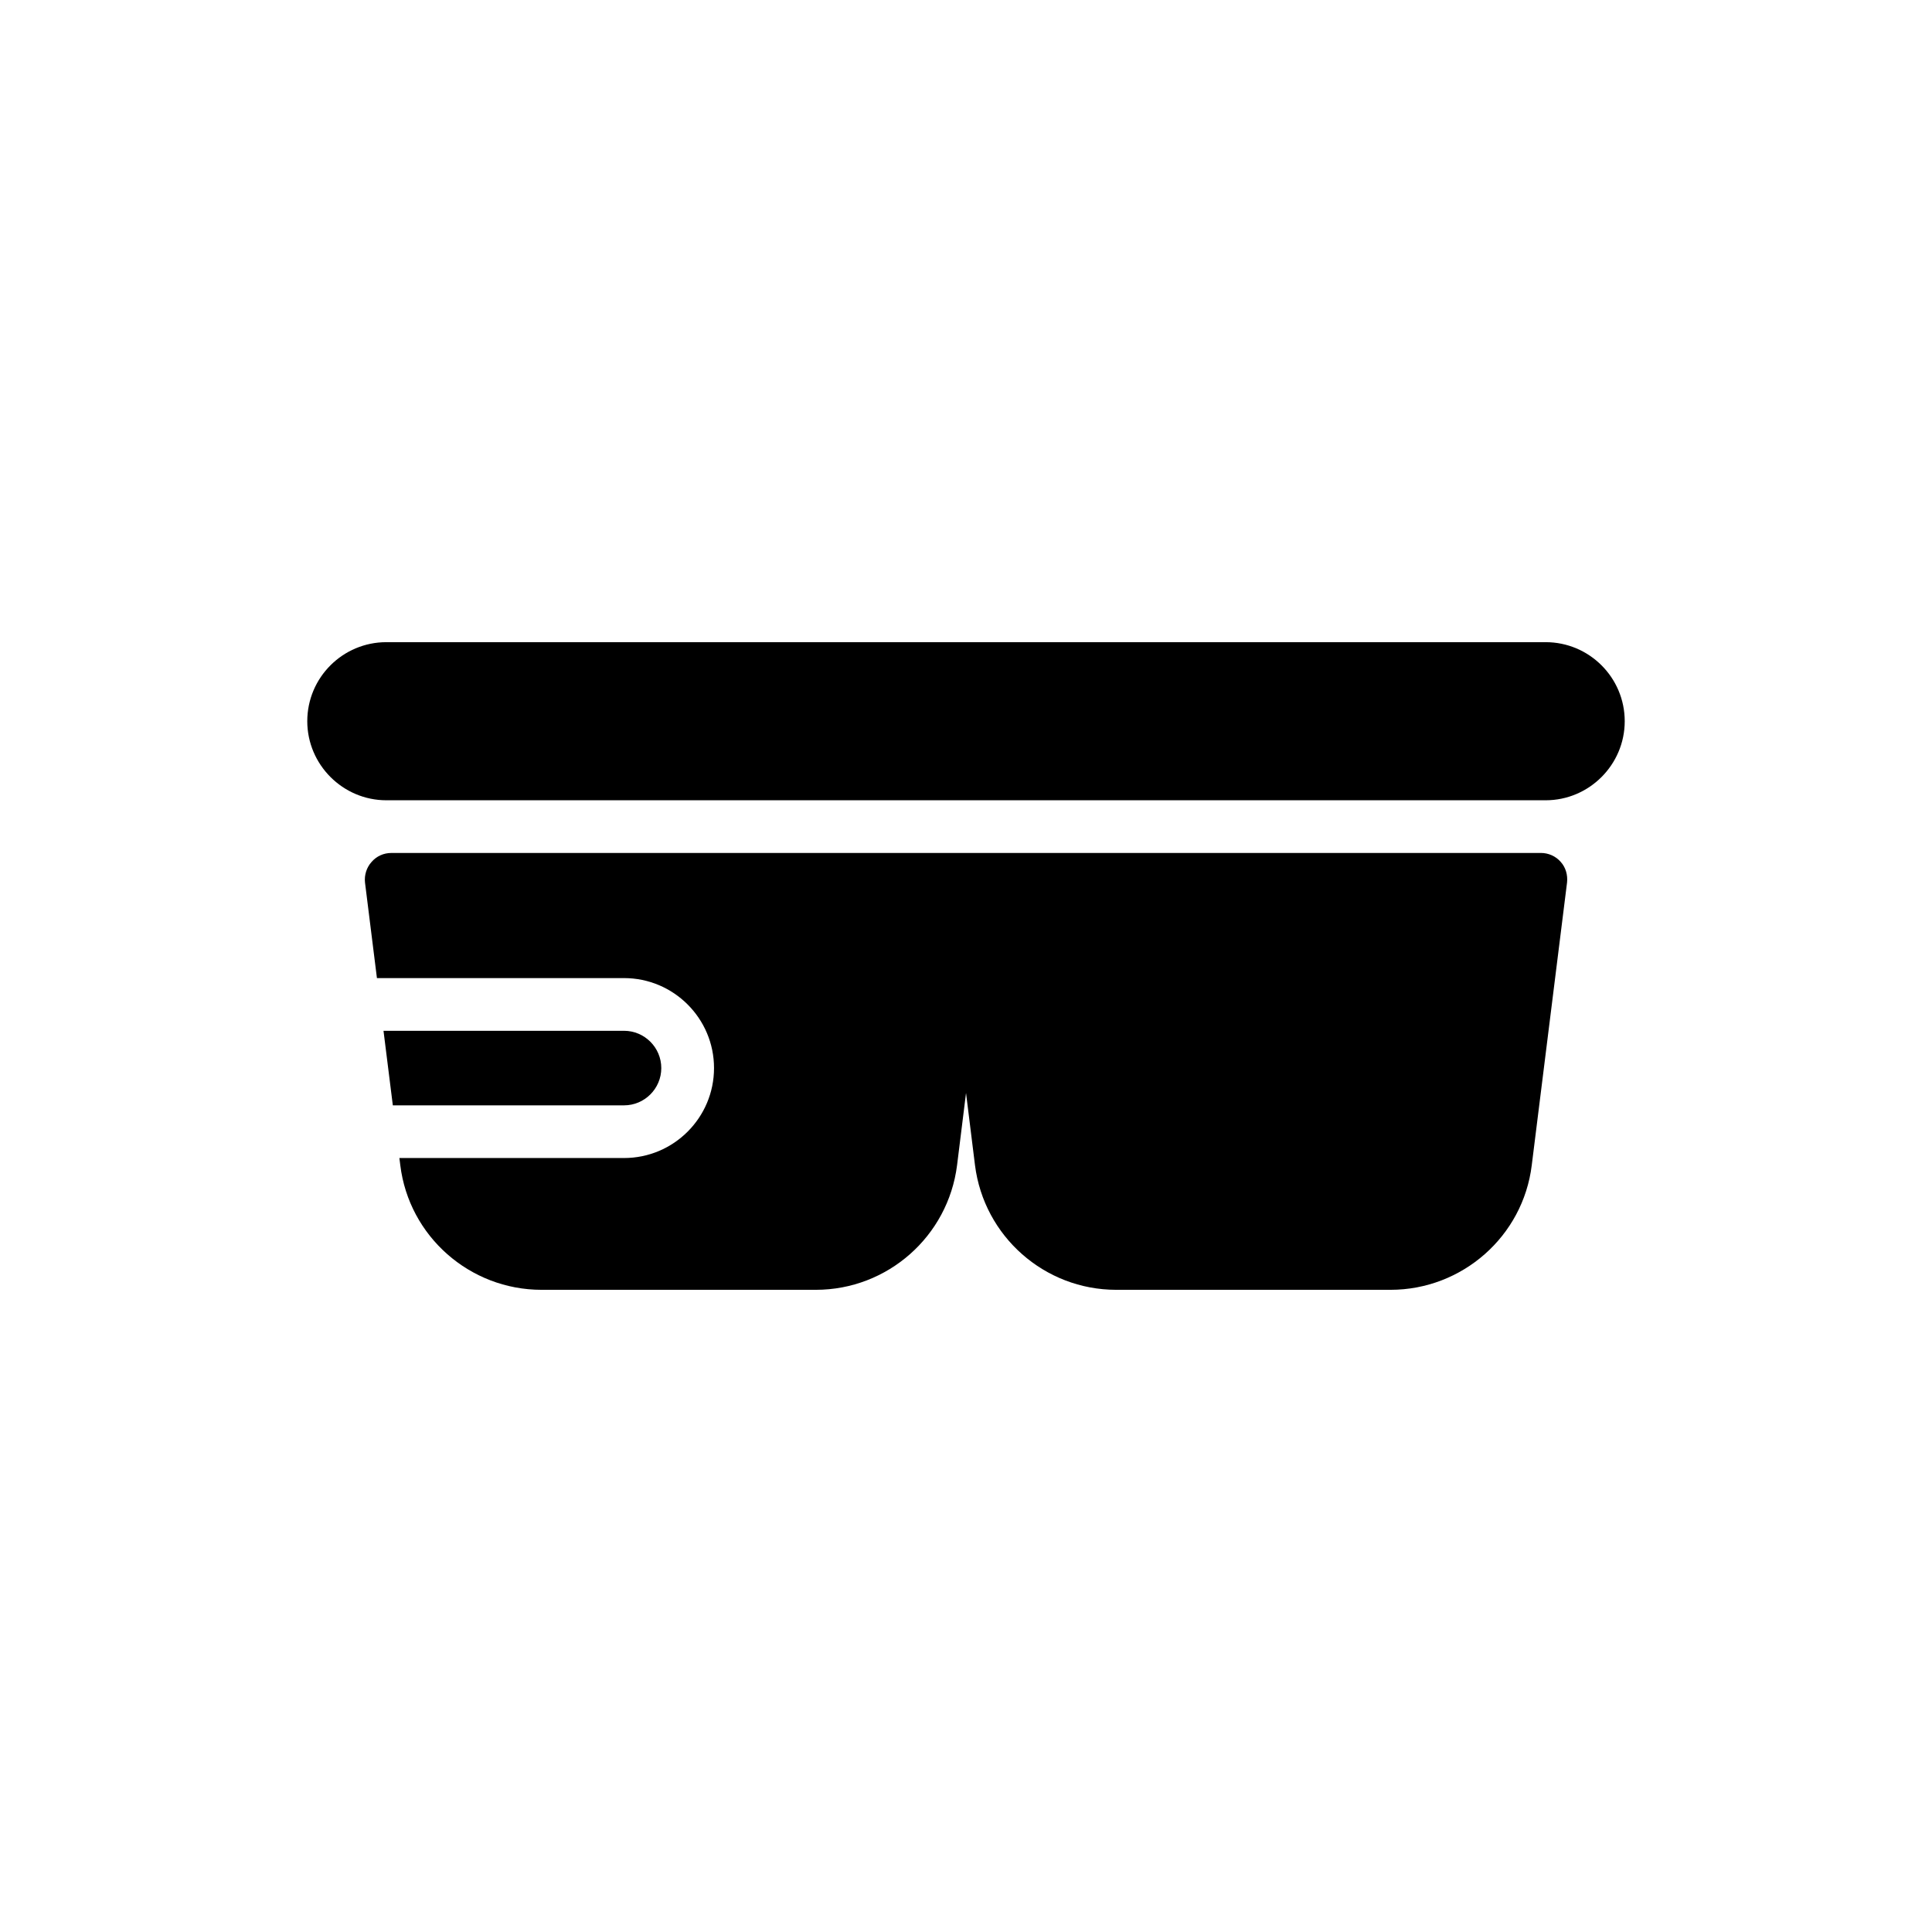 <?xml version="1.0" encoding="UTF-8"?>
<!-- Uploaded to: ICON Repo, www.svgrepo.com, Generator: ICON Repo Mixer Tools -->
<svg fill="#000000" width="800px" height="800px" version="1.1" viewBox="144 144 512 512" xmlns="http://www.w3.org/2000/svg">
 <g>
  <path d="m246.38 356.08h307.24c11.523 0 20.949-9.426 20.949-20.949 0-11.59-9.426-20.949-20.949-20.949h-307.24c-11.523 0-20.949 9.355-20.949 20.949 0.004 11.52 9.43 20.949 20.949 20.949z"/>
  <path d="m309.37 436.93c5.445 0 9.879-4.434 9.879-9.879s-4.434-9.879-9.879-9.879h-63.738l2.473 19.762z"/>
  <path d="m309.37 450.89h-59.527l0.238 1.898c2.305 18.855 18.434 33.027 37.43 33.027h72.691c18.992 0 35.055-14.176 37.43-33.027l2.375-19.133 2.375 19.133c2.375 18.855 18.434 33.027 37.426 33.027h72.691c18.992 0 35.125-14.176 37.43-33.027l9.355-74.926c0.211-1.957-0.348-3.981-1.676-5.445-1.328-1.535-3.281-2.375-5.238-2.375l-304.66 0.004c-2.023 0-3.91 0.84-5.238 2.375-1.328 1.465-1.957 3.492-1.746 5.445l3.164 25.34h65.484c13.148 0 23.848 10.691 23.848 23.84 0 13.156-10.699 23.844-23.848 23.844z"/>
 </g>
</svg>